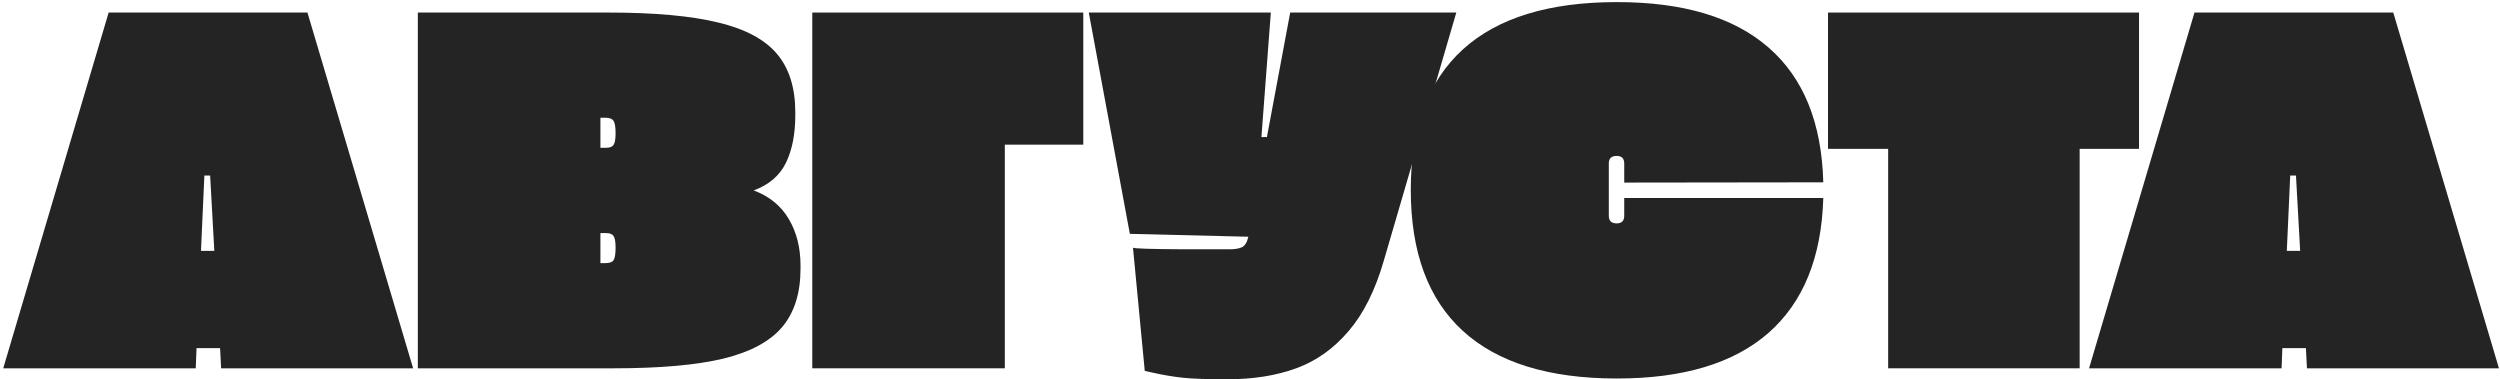 <?xml version="1.0" encoding="UTF-8"?> <svg xmlns="http://www.w3.org/2000/svg" width="448" height="68" viewBox="0 0 448 68" fill="none"> <path d="M39.438 62.391H35.219L35.078 66H0.578L19.469 2.25H55.094L74.031 66H39.625L39.438 62.391ZM38.406 44.953L37.656 31.453H36.625L36.016 44.953H38.406Z" fill="#242424"></path> <path d="M74.875 2.25H109.047C117.297 2.25 123.844 2.844 128.688 4.031C133.531 5.188 137.047 7.062 139.234 9.656C141.422 12.25 142.516 15.734 142.516 20.109V20.672C142.516 24.047 141.953 26.891 140.828 29.203C139.703 31.484 137.781 33.125 135.062 34.125C137.844 35.156 139.938 36.859 141.344 39.234C142.75 41.609 143.453 44.391 143.453 47.578V48.141C143.453 52.516 142.359 56 140.172 58.594C137.984 61.188 134.469 63.078 129.625 64.266C124.781 65.422 118.234 66 109.984 66H74.875V2.25ZM108.578 26.484C109.266 26.484 109.719 26.312 109.938 25.969C110.188 25.625 110.312 24.938 110.312 23.906V23.859C110.312 22.734 110.188 22 109.938 21.656C109.719 21.281 109.203 21.094 108.391 21.094H107.594V26.484H108.578ZM108.391 47.156C109.203 47.156 109.719 46.984 109.938 46.641C110.188 46.266 110.312 45.516 110.312 44.391V44.344C110.312 43.312 110.188 42.625 109.938 42.281C109.719 41.938 109.266 41.766 108.578 41.766H107.594V47.156H108.391Z" fill="#242424"></path> <path d="M145.562 2.25H194.125V25.922H180.062V66H145.562V2.25Z" fill="#242424"></path> <path d="M260.969 2.25L247.984 46.688C246.453 52 244.344 56.219 241.656 59.344C239 62.469 235.875 64.688 232.281 66C228.688 67.312 224.547 67.969 219.859 67.969C216.328 67.969 213.688 67.875 211.938 67.688C210.219 67.5 208.453 67.203 206.641 66.797L205.141 66.469L203.031 44.391C203.312 44.547 206.328 44.641 212.078 44.672C217.828 44.672 220.594 44.672 220.375 44.672C221.312 44.672 222.047 44.547 222.578 44.297C223.109 44.016 223.484 43.391 223.703 42.422L202.469 41.906L195.109 2.25H227.734L226.047 24.562H227.031L231.203 2.25H260.969Z" fill="#242424"></path> <path d="M289.75 67.828C277.562 67.828 268.359 64.984 262.141 59.297C255.922 53.609 252.812 45.188 252.812 34.031V33.984C252.812 22.891 255.922 14.516 262.141 8.859C268.359 3.203 277.562 0.375 289.75 0.375C301.656 0.375 310.719 3.094 316.938 8.531C323.188 13.969 326.453 22.016 326.734 32.672L291.062 32.719V29.297C291.062 28.391 290.609 27.938 289.703 27.938C288.766 27.938 288.297 28.391 288.297 29.297V38.672C288.297 39.578 288.766 40.031 289.703 40.031C290.609 40.031 291.062 39.578 291.062 38.672V35.484H326.734C326.422 46.141 323.141 54.203 316.891 59.672C310.672 65.109 301.625 67.828 289.75 67.828Z" fill="#242424"></path> <path d="M338.359 26.672H327.578V2.25H383.312V26.672H372.672V66H338.359V26.672Z" fill="#242424"></path> <path d="M413.219 62.391H409L408.859 66H374.359L393.25 2.25H428.875L447.812 66H413.406L413.219 62.391ZM412.188 44.953L411.438 31.453H410.406L409.797 44.953H412.188Z" fill="#242424"></path> </svg> 